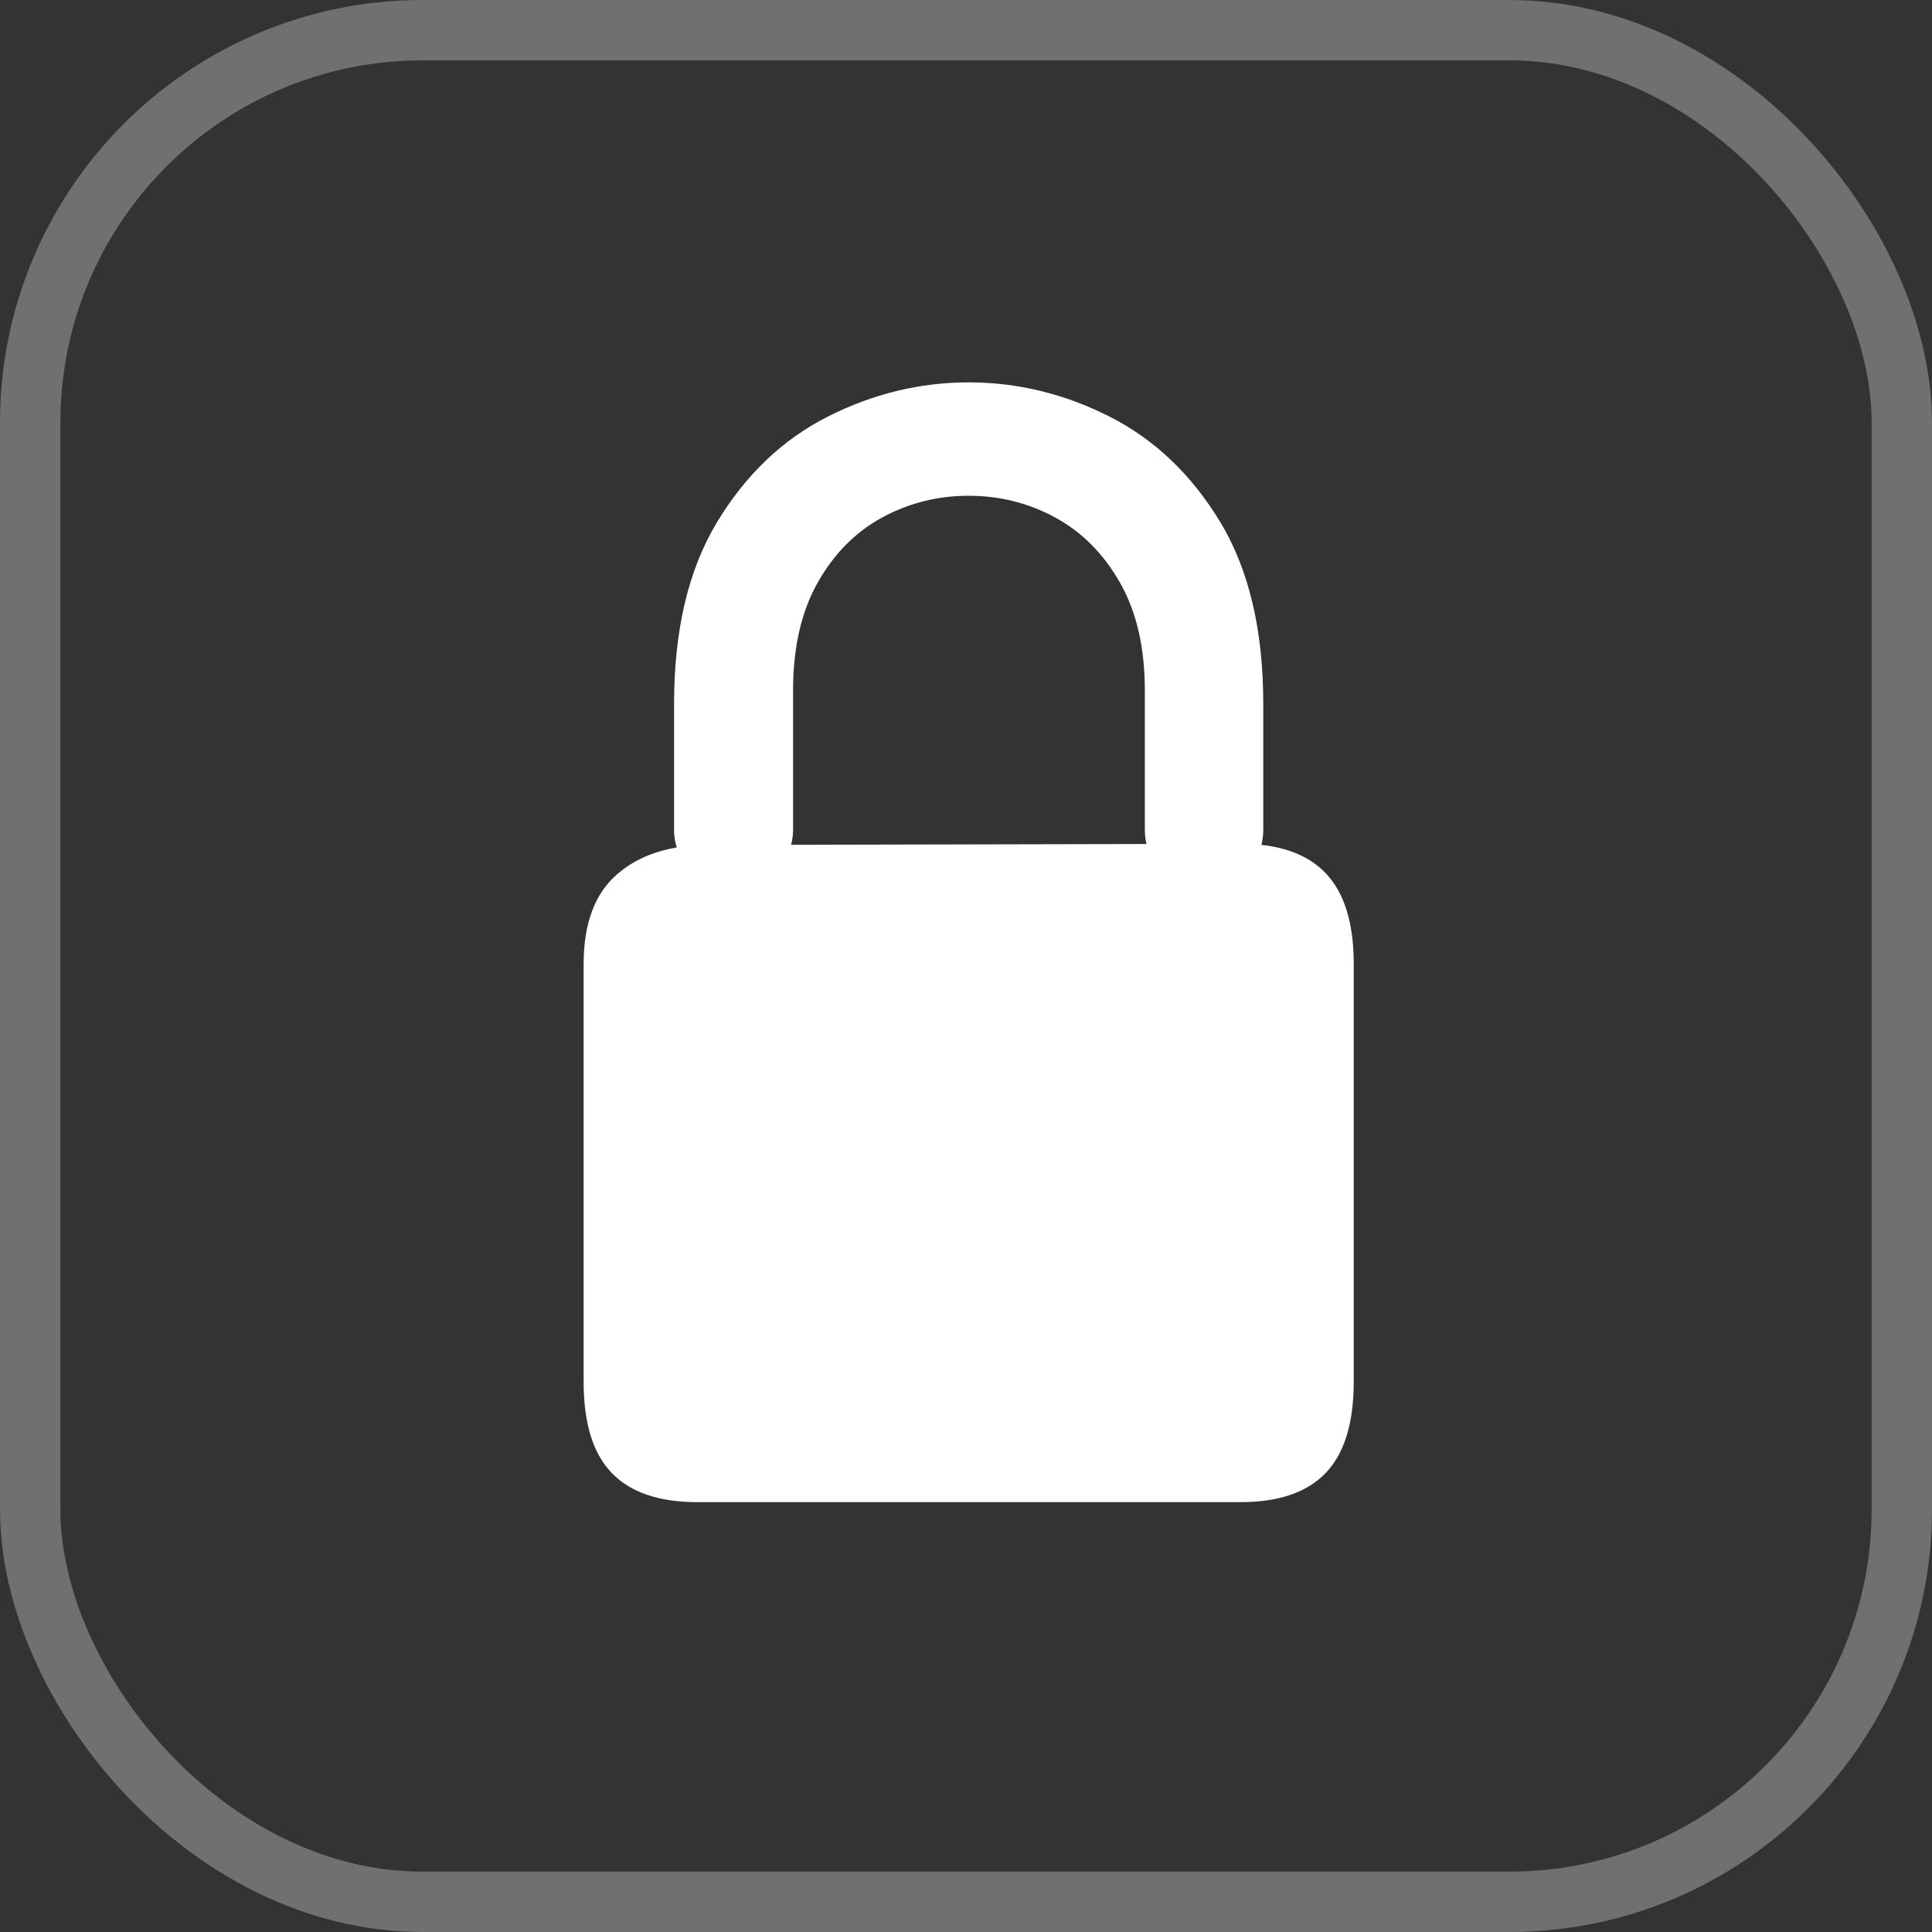 <svg width="96" height="96" viewBox="0 0 96 96" fill="none" xmlns="http://www.w3.org/2000/svg">
<rect x="0" y="0" width="96" height="96" fill="#333333" stroke="none"/>
<rect opacity="0.3" x="1.5" y="1.5" width="93" height="93" rx="19.5" stroke="white" stroke-width="3"/>
<path d="M34.643 74.64H61.652C63.538 74.64 64.944 74.157 65.873 73.19C66.802 72.224 67.266 70.713 67.266 68.657V47.898C67.266 45.866 66.802 44.363 65.873 43.389C64.944 42.415 63.538 41.928 61.652 41.928L35.199 41.986C33.298 41.986 31.79 42.468 30.674 43.433C29.558 44.397 29 45.885 29 47.898V68.657C29 70.713 29.465 72.224 30.396 73.19C31.327 74.157 32.742 74.64 34.643 74.64ZM33.494 41.225C33.494 42.858 34.818 44.182 36.451 44.182V44.182C38.084 44.182 39.407 42.858 39.407 41.225V34.317C39.407 32.188 39.813 30.402 40.623 28.961C41.434 27.52 42.502 26.438 43.829 25.717C45.156 24.995 46.59 24.634 48.133 24.634C49.675 24.634 51.11 24.995 52.437 25.717C53.763 26.438 54.837 27.52 55.657 28.961C56.477 30.402 56.887 32.188 56.887 34.317V41.24C56.887 42.864 58.205 44.182 59.829 44.182V44.182C61.454 44.182 62.771 42.864 62.771 41.24V34.97C62.771 31.307 62.058 28.296 60.631 25.937C59.203 23.579 57.37 21.833 55.131 20.7C52.892 19.567 50.559 19 48.133 19C45.707 19 43.374 19.567 41.135 20.7C38.896 21.833 37.062 23.579 35.635 25.937C34.208 28.296 33.494 31.307 33.494 34.97V41.225Z" fill="white"/>
</svg>
